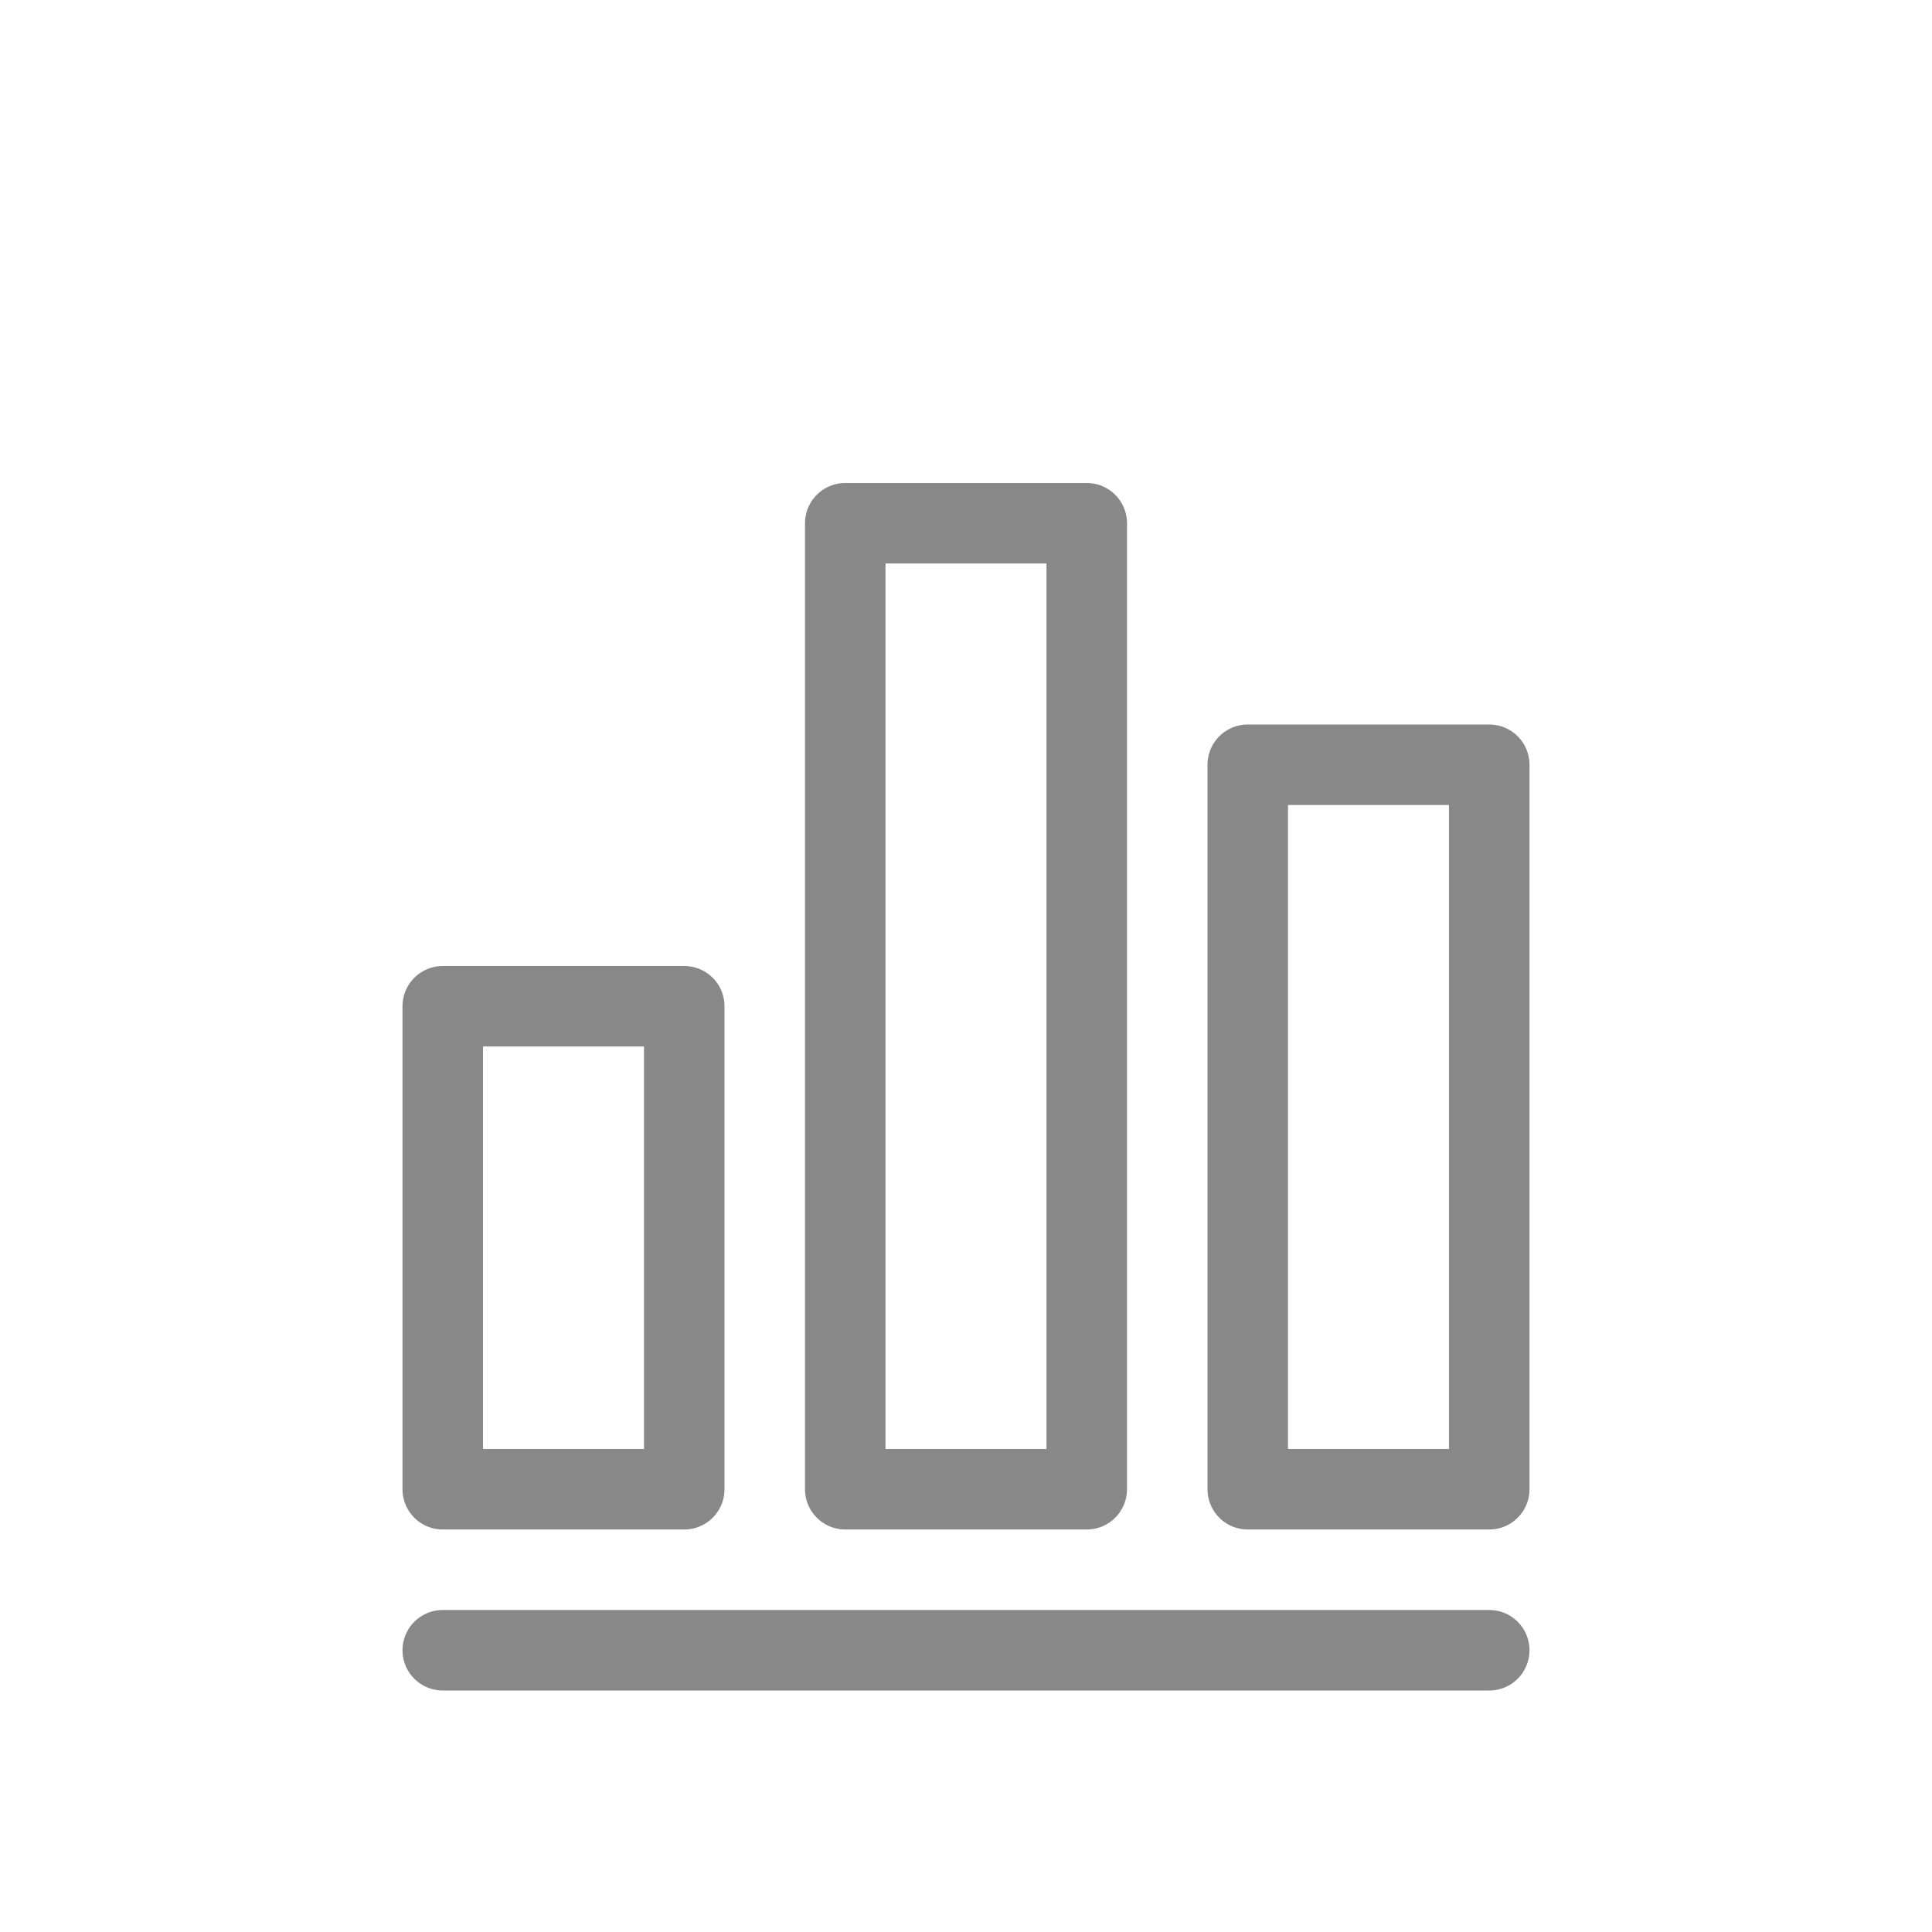 <svg xmlns="http://www.w3.org/2000/svg" id="a37f24b6-1135-4ad6-a29d-c29d3e4a5542" viewBox="0 0 192 192"><defs><style>.cls-2{fill:none;stroke:#888;stroke-linecap:round;stroke-linejoin:round;stroke-width:8px}</style></defs><title>chart-bar</title><g id="ad848602-7d57-43c4-8097-84e48a5c5af5"><path d="M44 164h104M44 100h24v48H44zM124 76h24v72h-24zM84 52h24v96H84z" class="cls-2"/></g></svg>
